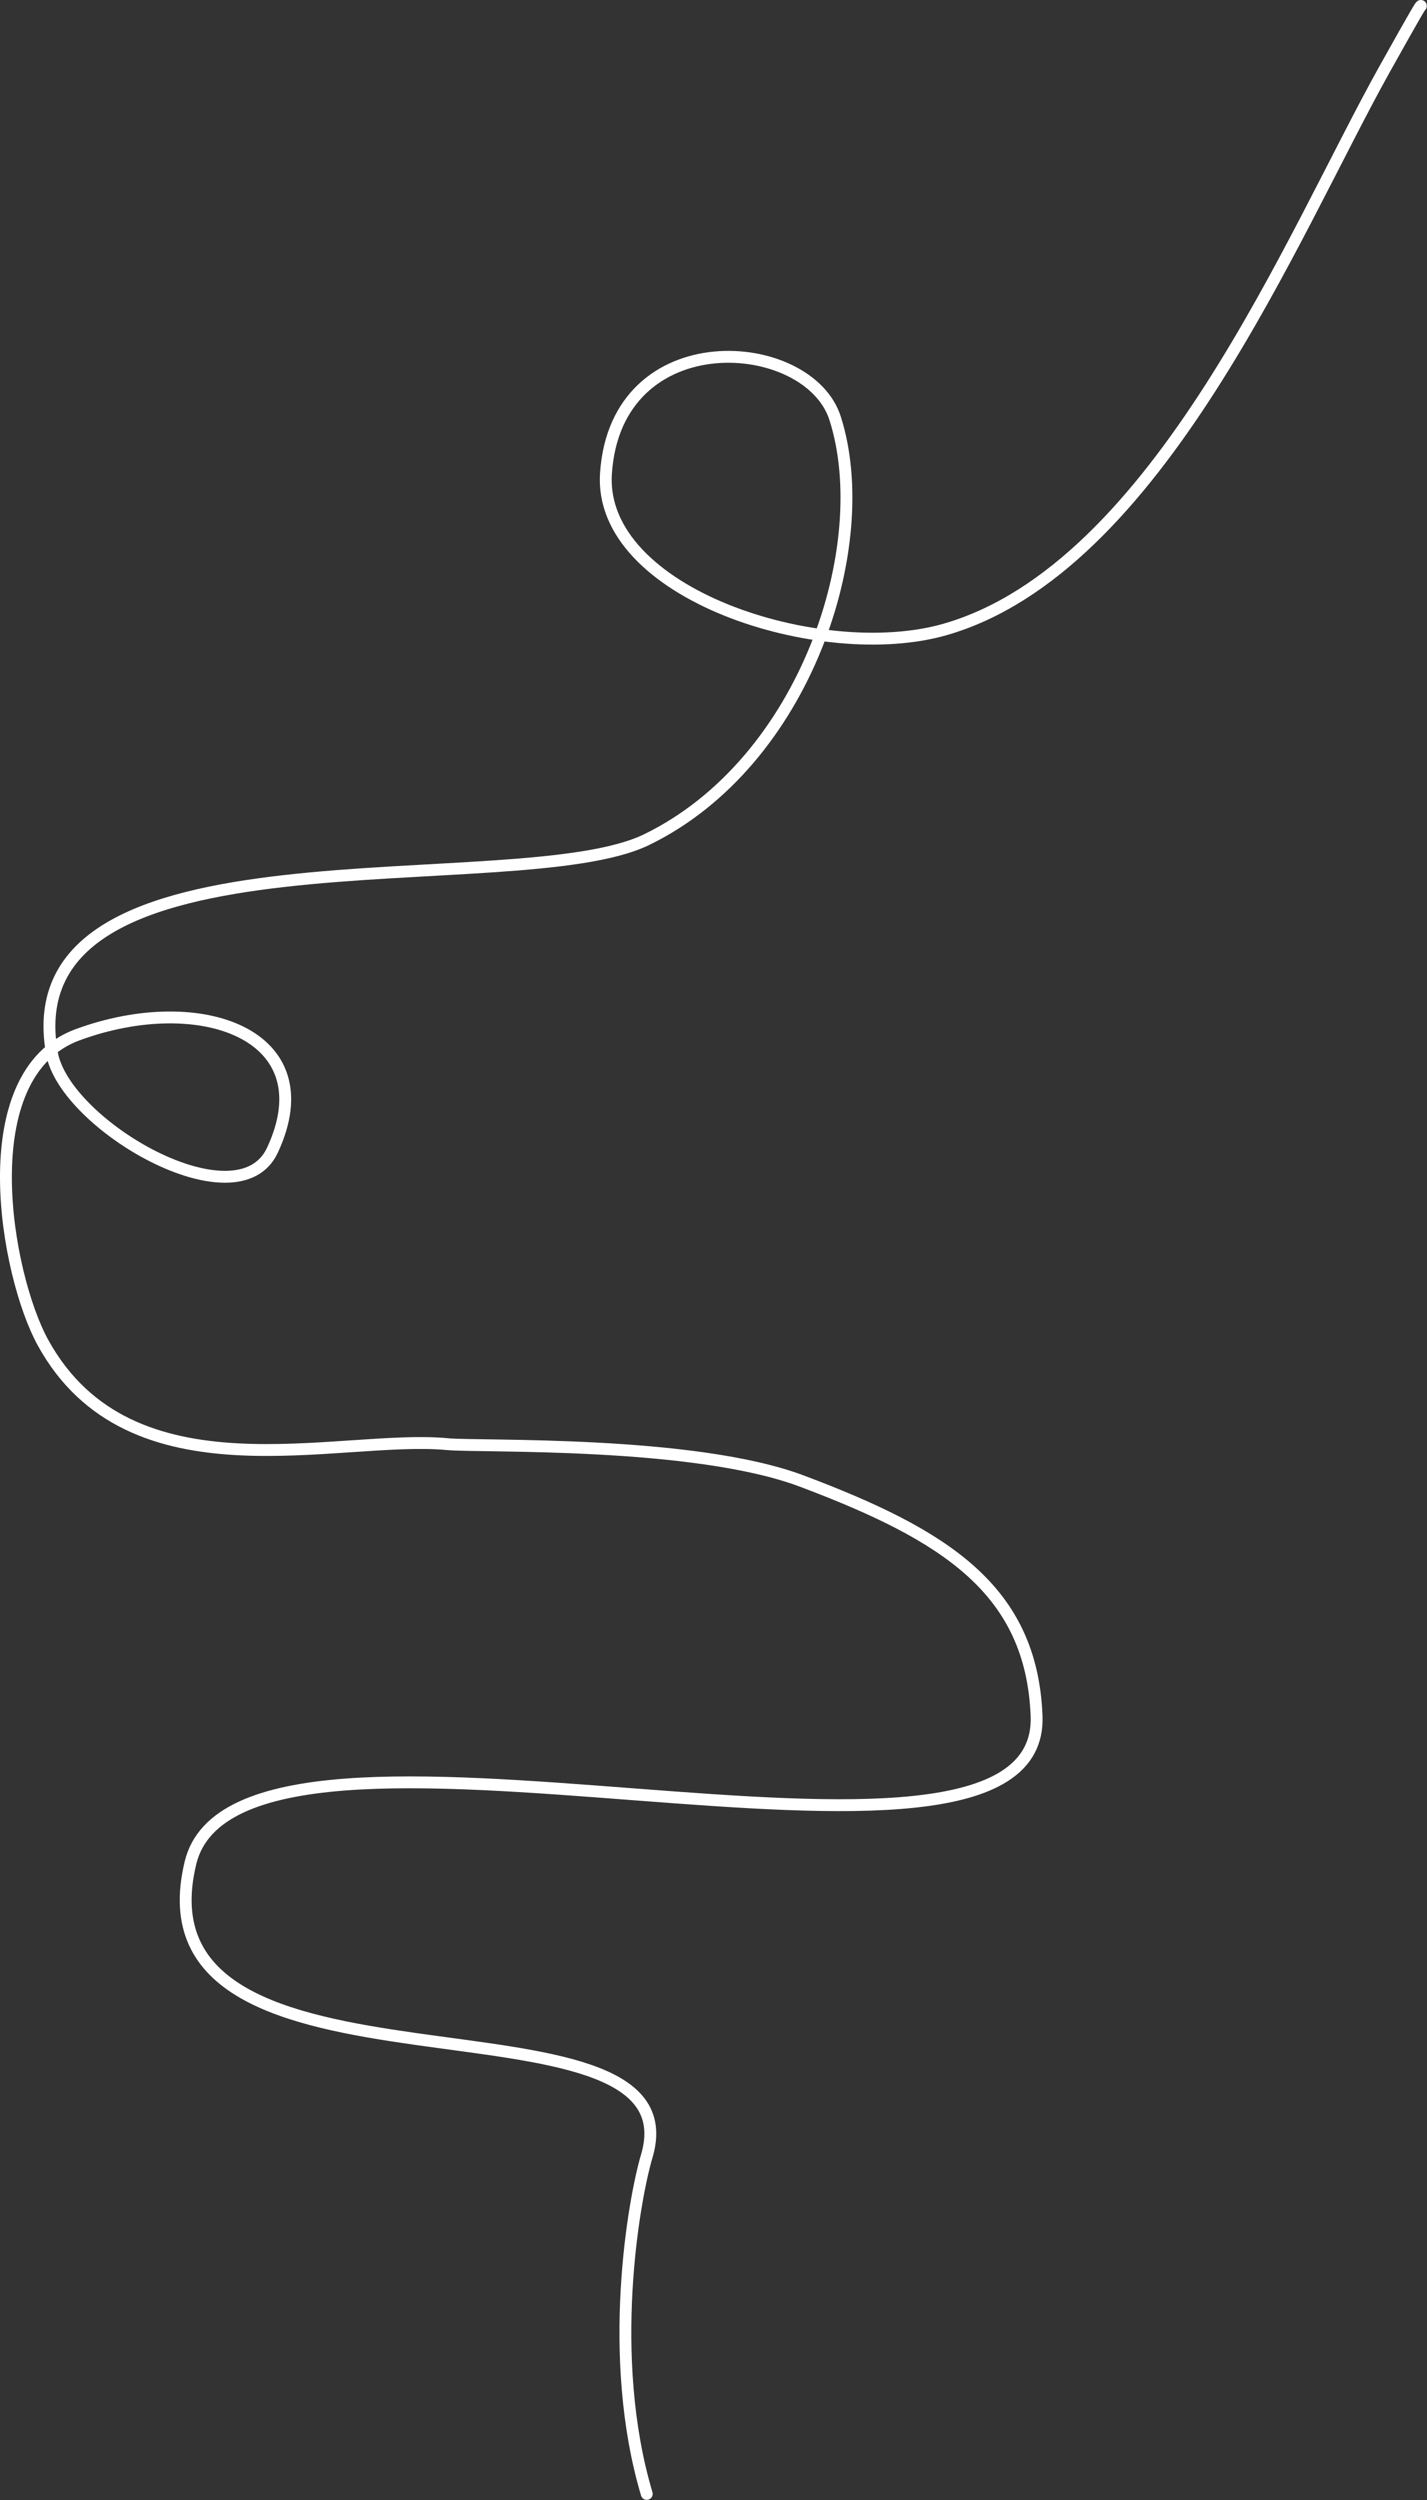 <?xml version="1.0" encoding="UTF-8"?> <svg xmlns="http://www.w3.org/2000/svg" width="1684" height="2950" viewBox="0 0 1684 2950" fill="none"><rect x="0" y="0" width="1684" height="2950" fill="#333333" stroke="none"/><path d="M1676.76 7C1675.62 8.06 1674.49 9.12 1634.14 81.292C1525.78 275.141 1367.05 670.561 1114.98 742.756C968.661 784.661 705.568 700.566 715.094 558.553C727.169 378.536 954.217 395.537 985.514 493.526C1033.42 643.529 951.043 899.086 763.236 990.595C608.357 1066.06 11.542 961.52 61.273 1242.59C76.3 1327.52 280.309 1445.53 321.492 1357.13C384.977 1220.85 236.847 1167.5 91.65 1220.85C-35.89 1267.72 7.129 1504.8 50.649 1584.01C154.04 1772.17 399.505 1691.7 528.084 1703.92C566.084 1707.53 818.492 1699.41 946.26 1747.5C1114.98 1811 1217.33 1875.26 1223.26 2024.5C1233.42 2280.39 282.597 1957.97 224.76 2198C151.027 2504 826.66 2330.5 763.235 2544C747.981 2595.35 715.094 2781 763.236 2942.5" stroke="white" stroke-width="14" stroke-linecap="round"></path></svg> 
